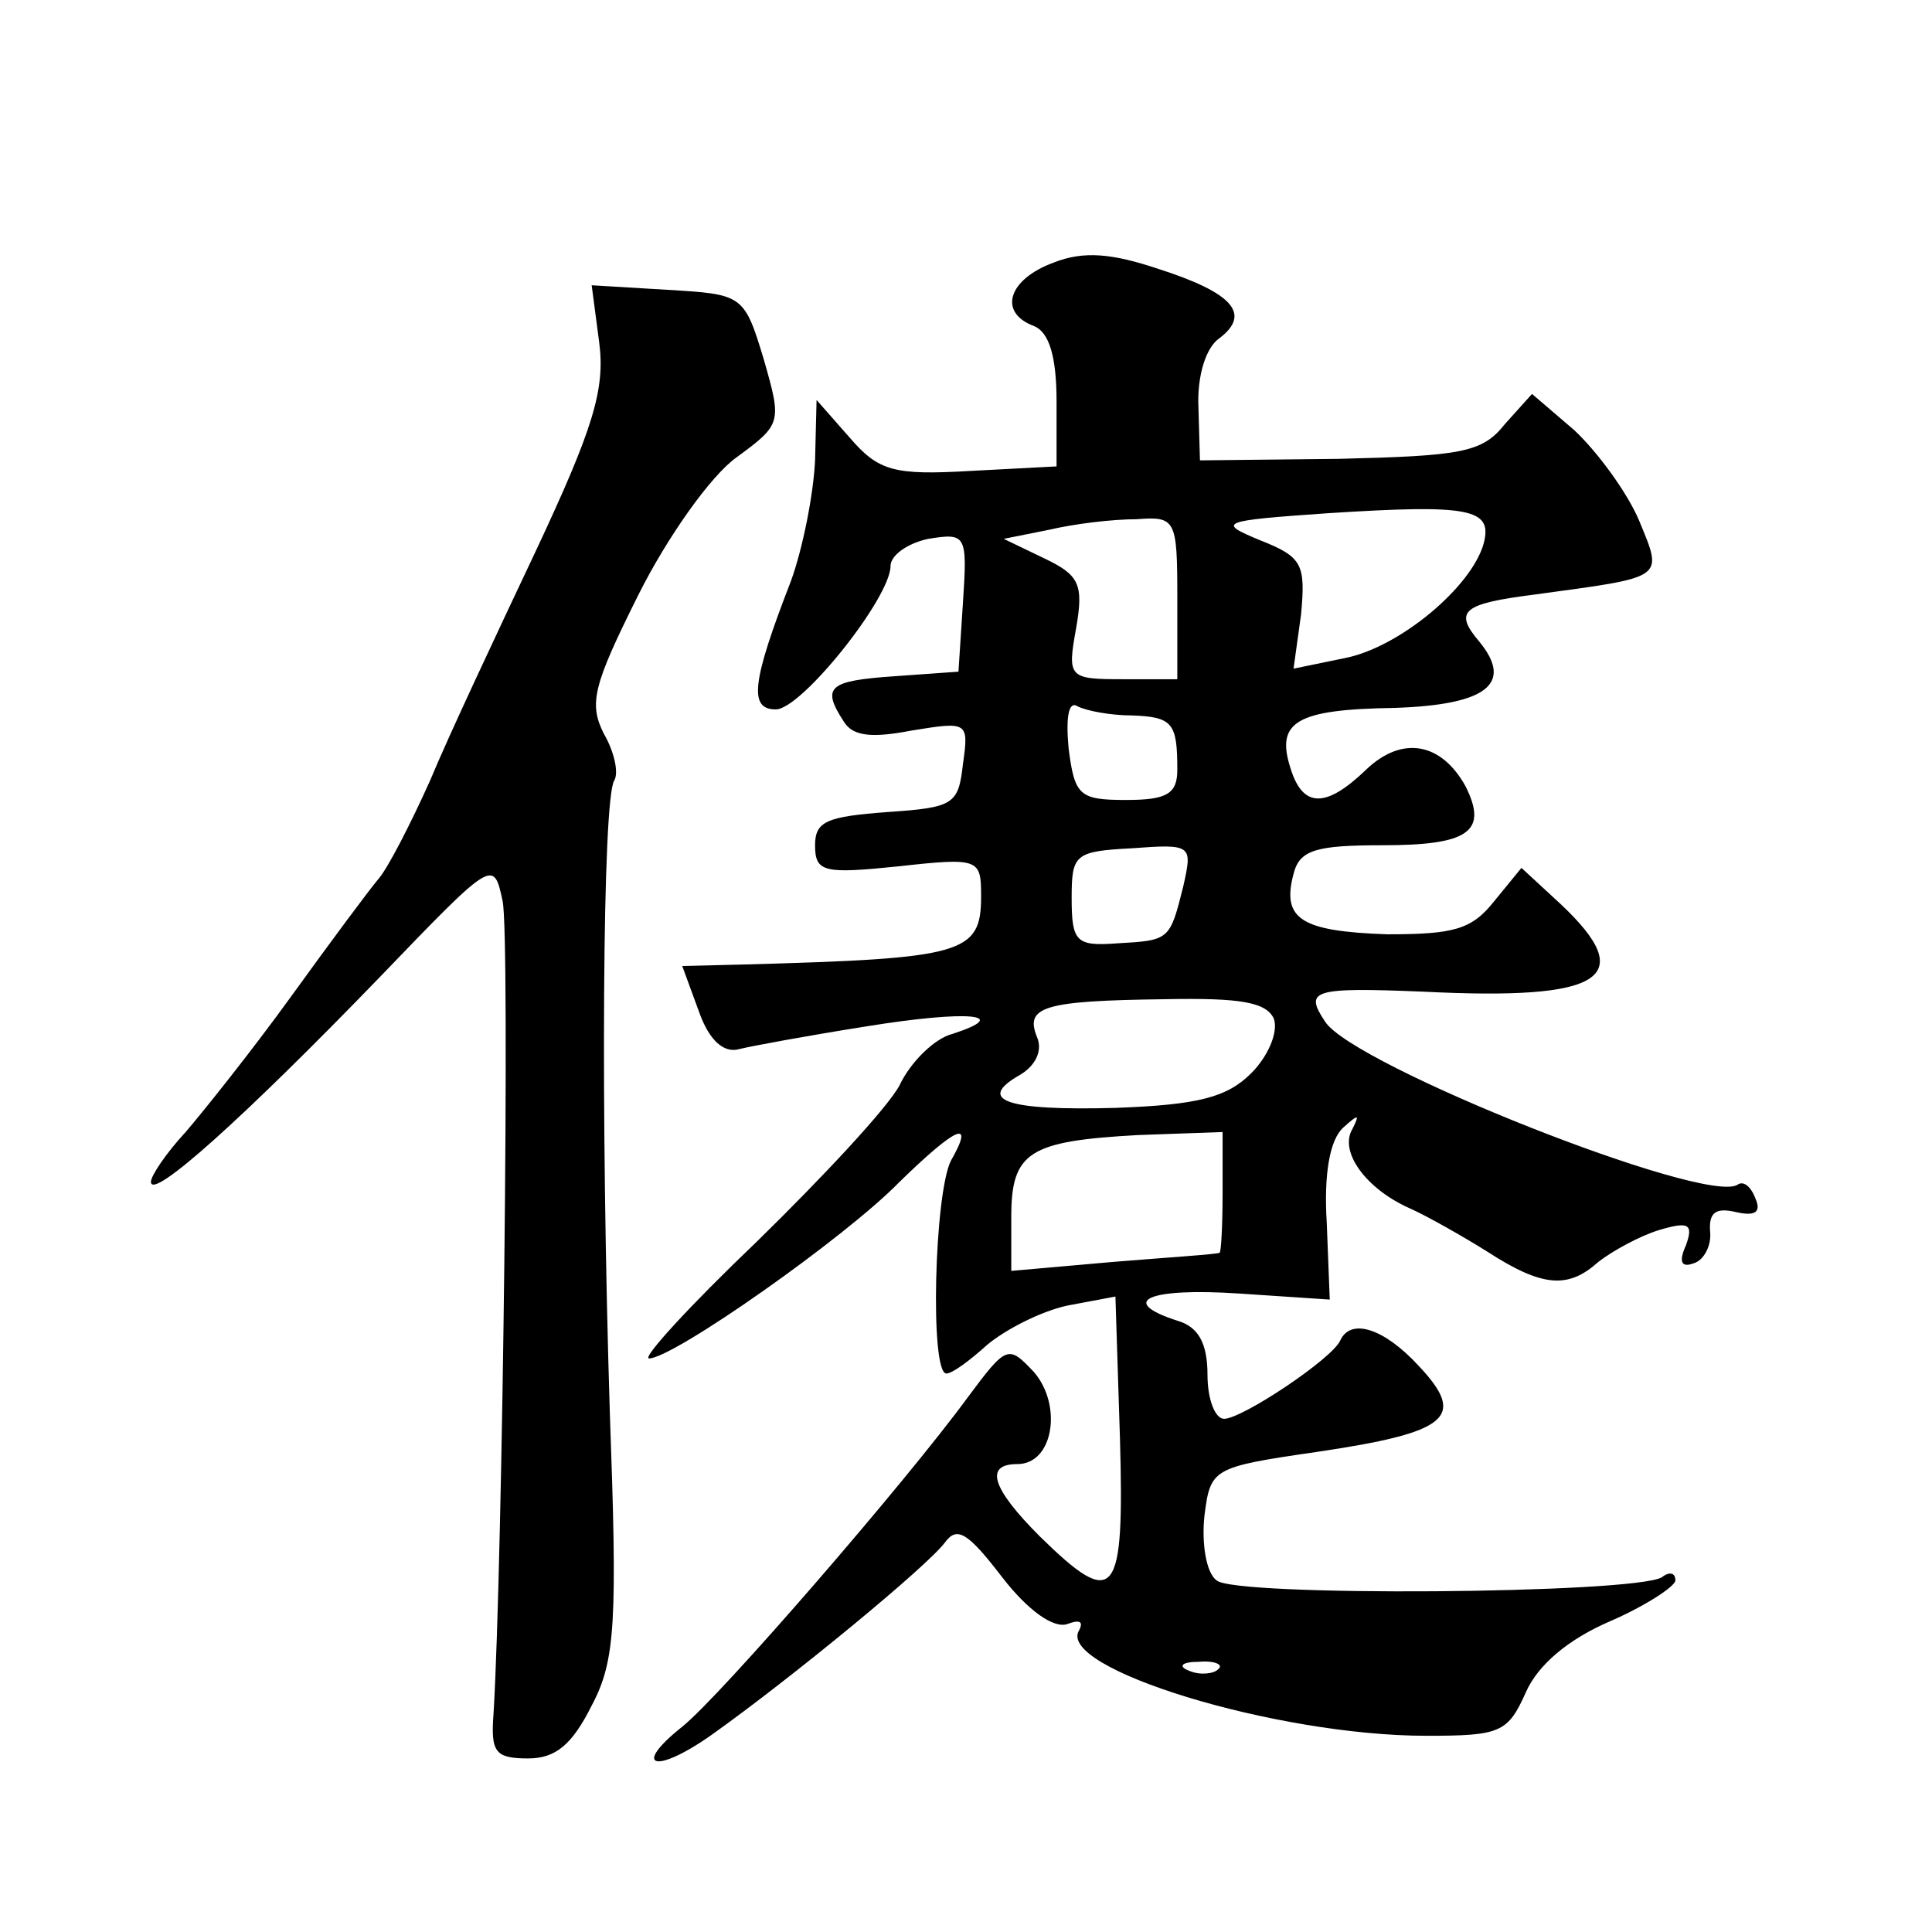 <?xml version="1.0" standalone="no"?>
<!DOCTYPE svg PUBLIC "-//W3C//DTD SVG 20010904//EN"
 "http://www.w3.org/TR/2001/REC-SVG-20010904/DTD/svg10.dtd">
<svg version="1.0" xmlns="http://www.w3.org/2000/svg"
 width="128pt" height="128pt" viewBox="0 0 128 128"
 preserveAspectRatio="xMidYMid meet">
<g transform="translate(0,128) scale(0.1,-0.1)"
fill="#0" stroke="none">
<path d="M698 1106 c-30 -11 -37 -33 -13 -42 10 -4 15 -20 15 -50 l0 -43 -57 -3
c-51 -3 -61 0 -80 22 l-22 25 -1 -40 c-1 -22 -8 -58 -16 -80 -26 -67 -28 -85 -10
-85 17 0 76 74 76 95 0 7 11 15 25 18 25 4 26 3 23 -42 l-3 -46 -42 -3 c-44 -3
-49 -7 -34 -30 6 -10 19 -11 45 -6 37 6 38 6 34 -22 -3 -27 -6 -29 -50 -32 -40
-3 -48 -6 -48 -22 0 -18 6 -19 55 -14 54 6 55 5 55 -20 0 -38 -12 -41 -157 -45
l-41 -1 11 -30 c7 -20 17 -28 27 -25 8 2 46 9 84 15 68 11 97 8 57 -5 -12 -3 -28
-19 -35 -34 -8 -15 -51 -61 -95 -104 -44 -42 -76 -77 -71 -77 16 0 130 80 166 117
38 37 50 42 34 14 -11 -22 -14 -141 -3 -141 4 0 16 9 27 19 12 10 35 22 53 26 l32
6 3 -94 c3 -106 -3 -114 -53 -65 -32 32 -37 48 -15 48 24 0 30 39 11 61 -17 18
-18 18 -44 -17 -41 -56 -163 -197 -189 -218 -34 -27 -18 -32 20 -5 52 37 142 111
154 127 8 11 15 7 38 -23 17 -22 34 -34 43 -31 8 3 11 2 8 -4 -16 -25 130 -70 230
-70 49 0 54 2 66 29 8 18 28 35 56 47 23 10 43 23 43 27 0 5 -4 6 -9 2 -19 -11
-284 -13 -295 -2 -7 5 -10 25 -8 43 4 31 5 32 74 42 88 13 100 23 68 57 -23 25
-45 32 -52 17 -5 -12 -65 -52 -77 -52 -6 0 -11 13 -11 29 0 21 -6 32 -20 36 -40
13 -19 22 41 18 l60 -4 -2 51 c-2 32 2 55 11 63 10 9 11 9 6 -1 -9 -15 9 -40 39
-53 11 -5 34 -18 50 -28 37 -24 54 -25 74 -7 9 7 27 17 40 21 20 6 23 4 18 -10
-5 -11 -3 -15 5 -12 7 2 12 12 11 21 -1 13 4 16 17 13 13 -3 17 0 13 9 -3 8 -8
12 -12 9 -22 -13 -254 79 -273 108 -14 21 -9 23 65 20 119 -6 143 9 91 58 l-26
24 -18 -22 c-15 -19 -27 -22 -71 -22 -57 2 -70 10 -62 40 4 16 15 19 59 19 57 0
70 9 55 39 -16 29 -42 34 -66 11 -27 -26 -42 -25 -50 1 -10 31 4 39 69 40 61 2
79 16 56 44 -17 20 -11 25 36 31 88 12 86 10 70 49 -8 19 -28 46 -43 60 l-28 24
-18 -20 c-15 -19 -29 -21 -110 -23 l-92 -1 -1 35 c-1 21 5 40 14 46 21 16 9 30
-41 46 -30 10 -49 12 -69 4z m285 -186 c-8 -29 -56 -69 -92 -76 l-34 -7 5 36 c3
33 1 38 -27 49 -29 12 -27 13 45 18 94 6 109 3 103 -20z m-203 -36 l0 -54 -36 0
c-36 0 -37 1 -31 34 5 29 2 35 -21 46 l-27 13 30 6 c17 4 42 7 58 7 26 2 27 0 27
-52z m-30 -78 c27 -1 30 -5 30 -36 0 -16 -7 -20 -34 -20 -31 0 -34 3 -38 34 -2
21 0 32 6 28 6 -3 22 -6 36 -6z m34 -113 c-9 -36 -9 -36 -44 -38 -27 -2 -30 1 -30
30 0 29 2 31 40 33 40 3 40 2 34 -25z m60 -88 c3 -9 -4 -25 -15 -36 -16 -16 -35
-21 -90 -23 -72 -2 -93 5 -63 22 10 6 15 16 11 25 -8 20 4 24 85 25 50 1 67 -2
72 -13z m-34 -115 c0 -22 -1 -40 -2 -40 -2 -1 -33 -3 -70 -6 l-68 -6 0 36 c0 43
12 50 84 54 l56 2 0 -40z m-3 -316 c-3 -3 -12 -4 -19 -1 -8 3 -5 6 6 6 11 1 17
-2 13 -5z M397 1053 c4 -31 -4 -57 -42 -138 -26 -55 -58 -123 -70 -152 -13 -29
-28 -58 -34 -65 -6 -7 -32 -42 -58 -78 -26 -36 -58 -76 -70 -90 -13 -14 -23 -29
-23 -33 0 -13 63 44 151 135 76 79 76 79 82 51 5 -23 0 -438 -6 -538 -2 -26 1 -30
23 -30 18 0 29 9 42 35 16 30 17 56 12 195 -6 193 -5 406 3 418 3 5 0 19 -7 31
-10 20 -7 32 23 92 19 38 48 79 65 91 30 22 30 23 18 65 -13 43 -14 43 -64 46 l-50
3 5 -38z"/>
</g>
</svg>

